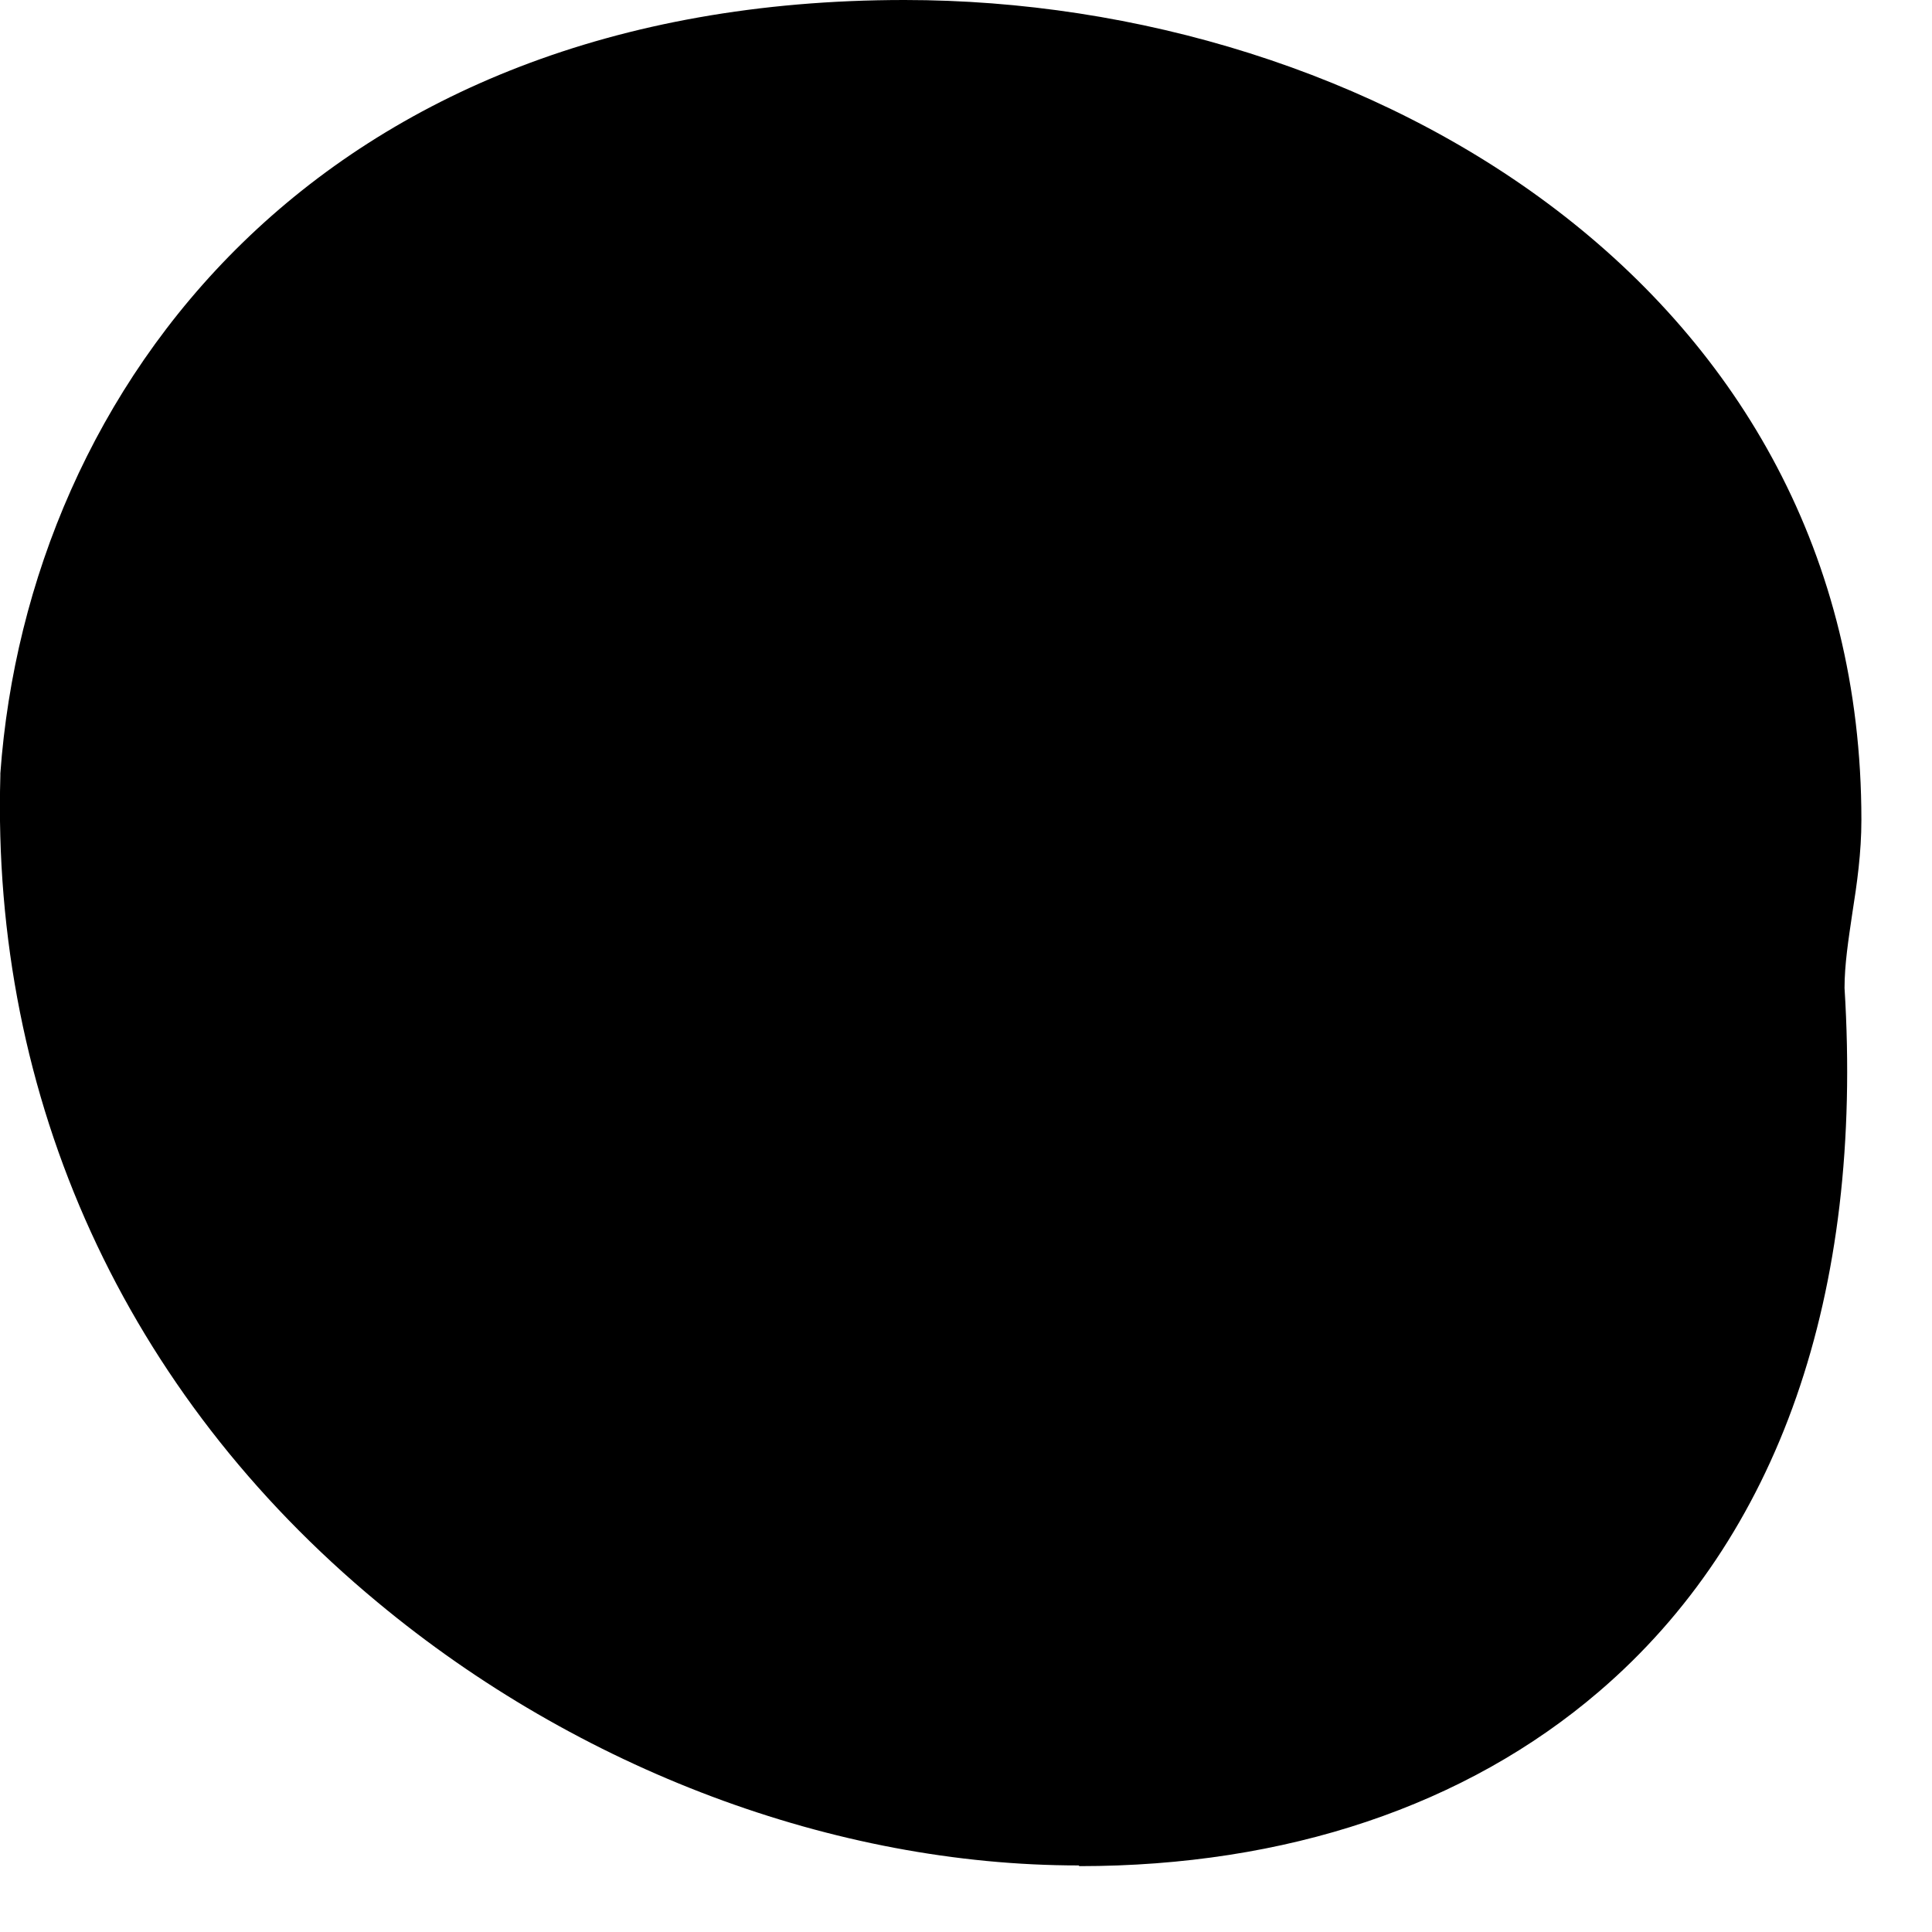 <?xml version="1.0" encoding="utf-8"?>
<svg xmlns="http://www.w3.org/2000/svg" fill="none" height="100%" overflow="visible" preserveAspectRatio="none" style="display: block;" viewBox="0 0 11 11" width="100%">
<path d="M6.146 10.625C7.323 10.625 8.346 10.281 9.104 9.631C10.127 8.755 10.611 7.37 10.502 5.625C10.502 5.492 10.524 5.351 10.546 5.202C10.573 5.031 10.598 4.856 10.598 4.668C10.598 1.637 7.791 0 5.15 0C1.813 0 0.161 2.21 0.002 4.403V4.417C-0.05 6.261 0.713 7.932 2.15 9.123C3.295 10.075 4.752 10.621 6.141 10.621L6.146 10.625Z" fill="black" id="Vector"/>
</svg>
